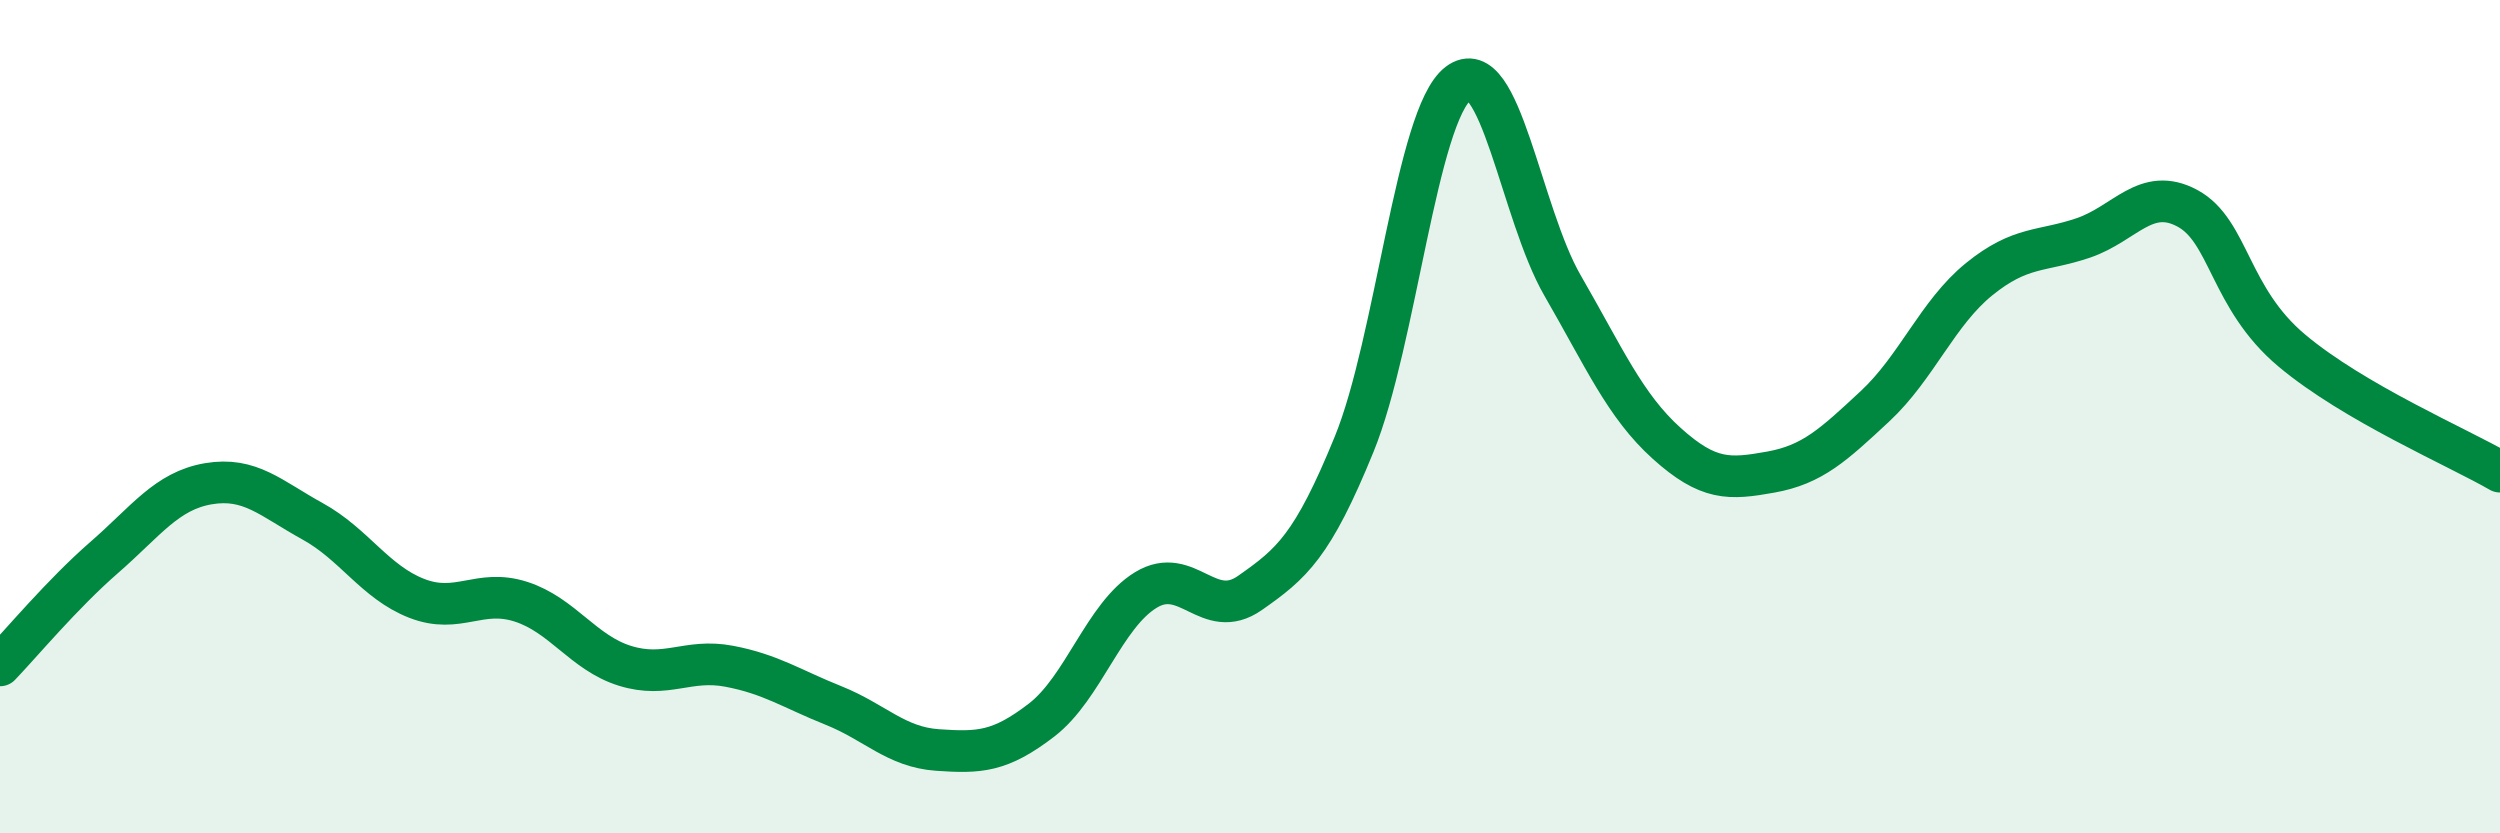 
    <svg width="60" height="20" viewBox="0 0 60 20" xmlns="http://www.w3.org/2000/svg">
      <path
        d="M 0,15.97 C 0.5,15.45 1.5,14.25 2.5,13.38 C 3.5,12.51 4,11.78 5,11.61 C 6,11.44 6.5,11.96 7.5,12.51 C 8.5,13.06 9,13.97 10,14.36 C 11,14.75 11.5,14.12 12.5,14.44 C 13.5,14.76 14,15.67 15,15.98 C 16,16.29 16.5,15.8 17.5,15.99 C 18.5,16.18 19,16.53 20,16.93 C 21,17.33 21.5,17.93 22.5,18 C 23.5,18.07 24,18.05 25,17.28 C 26,16.51 26.5,14.77 27.5,14.16 C 28.5,13.55 29,14.93 30,14.23 C 31,13.53 31.5,13.11 32.5,10.66 C 33.5,8.21 34,2.76 35,2 C 36,1.24 36.5,5.12 37.5,6.85 C 38.5,8.58 39,9.74 40,10.64 C 41,11.54 41.5,11.51 42.5,11.33 C 43.5,11.15 44,10.68 45,9.75 C 46,8.82 46.5,7.51 47.5,6.7 C 48.5,5.89 49,6.05 50,5.71 C 51,5.37 51.5,4.46 52.5,5 C 53.5,5.54 53.5,7.15 55,8.41 C 56.5,9.67 59,10.74 60,11.32L60 20L0 20Z"
        fill="#008740"
        opacity="0.1"
        stroke-linecap="round"
        stroke-linejoin="round"
      />
      <path
        d="M 0,15.97 C 0.5,15.45 1.5,14.25 2.5,13.38 C 3.5,12.51 4,11.78 5,11.61 C 6,11.44 6.5,11.96 7.5,12.51 C 8.5,13.06 9,13.97 10,14.36 C 11,14.75 11.5,14.12 12.5,14.44 C 13.5,14.76 14,15.67 15,15.98 C 16,16.29 16.5,15.8 17.5,15.99 C 18.5,16.18 19,16.53 20,16.93 C 21,17.33 21.5,17.93 22.5,18 C 23.5,18.07 24,18.05 25,17.28 C 26,16.51 26.5,14.77 27.5,14.16 C 28.5,13.55 29,14.93 30,14.23 C 31,13.53 31.5,13.11 32.5,10.66 C 33.5,8.21 34,2.76 35,2 C 36,1.24 36.5,5.12 37.5,6.85 C 38.5,8.58 39,9.74 40,10.64 C 41,11.54 41.5,11.51 42.5,11.33 C 43.5,11.15 44,10.68 45,9.75 C 46,8.82 46.5,7.51 47.5,6.7 C 48.5,5.89 49,6.05 50,5.71 C 51,5.37 51.5,4.46 52.5,5 C 53.5,5.54 53.5,7.15 55,8.41 C 56.5,9.67 59,10.74 60,11.32"
        stroke="#008740"
        stroke-width="1"
        fill="none"
        stroke-linecap="round"
        stroke-linejoin="round"
      />
    </svg>
  
